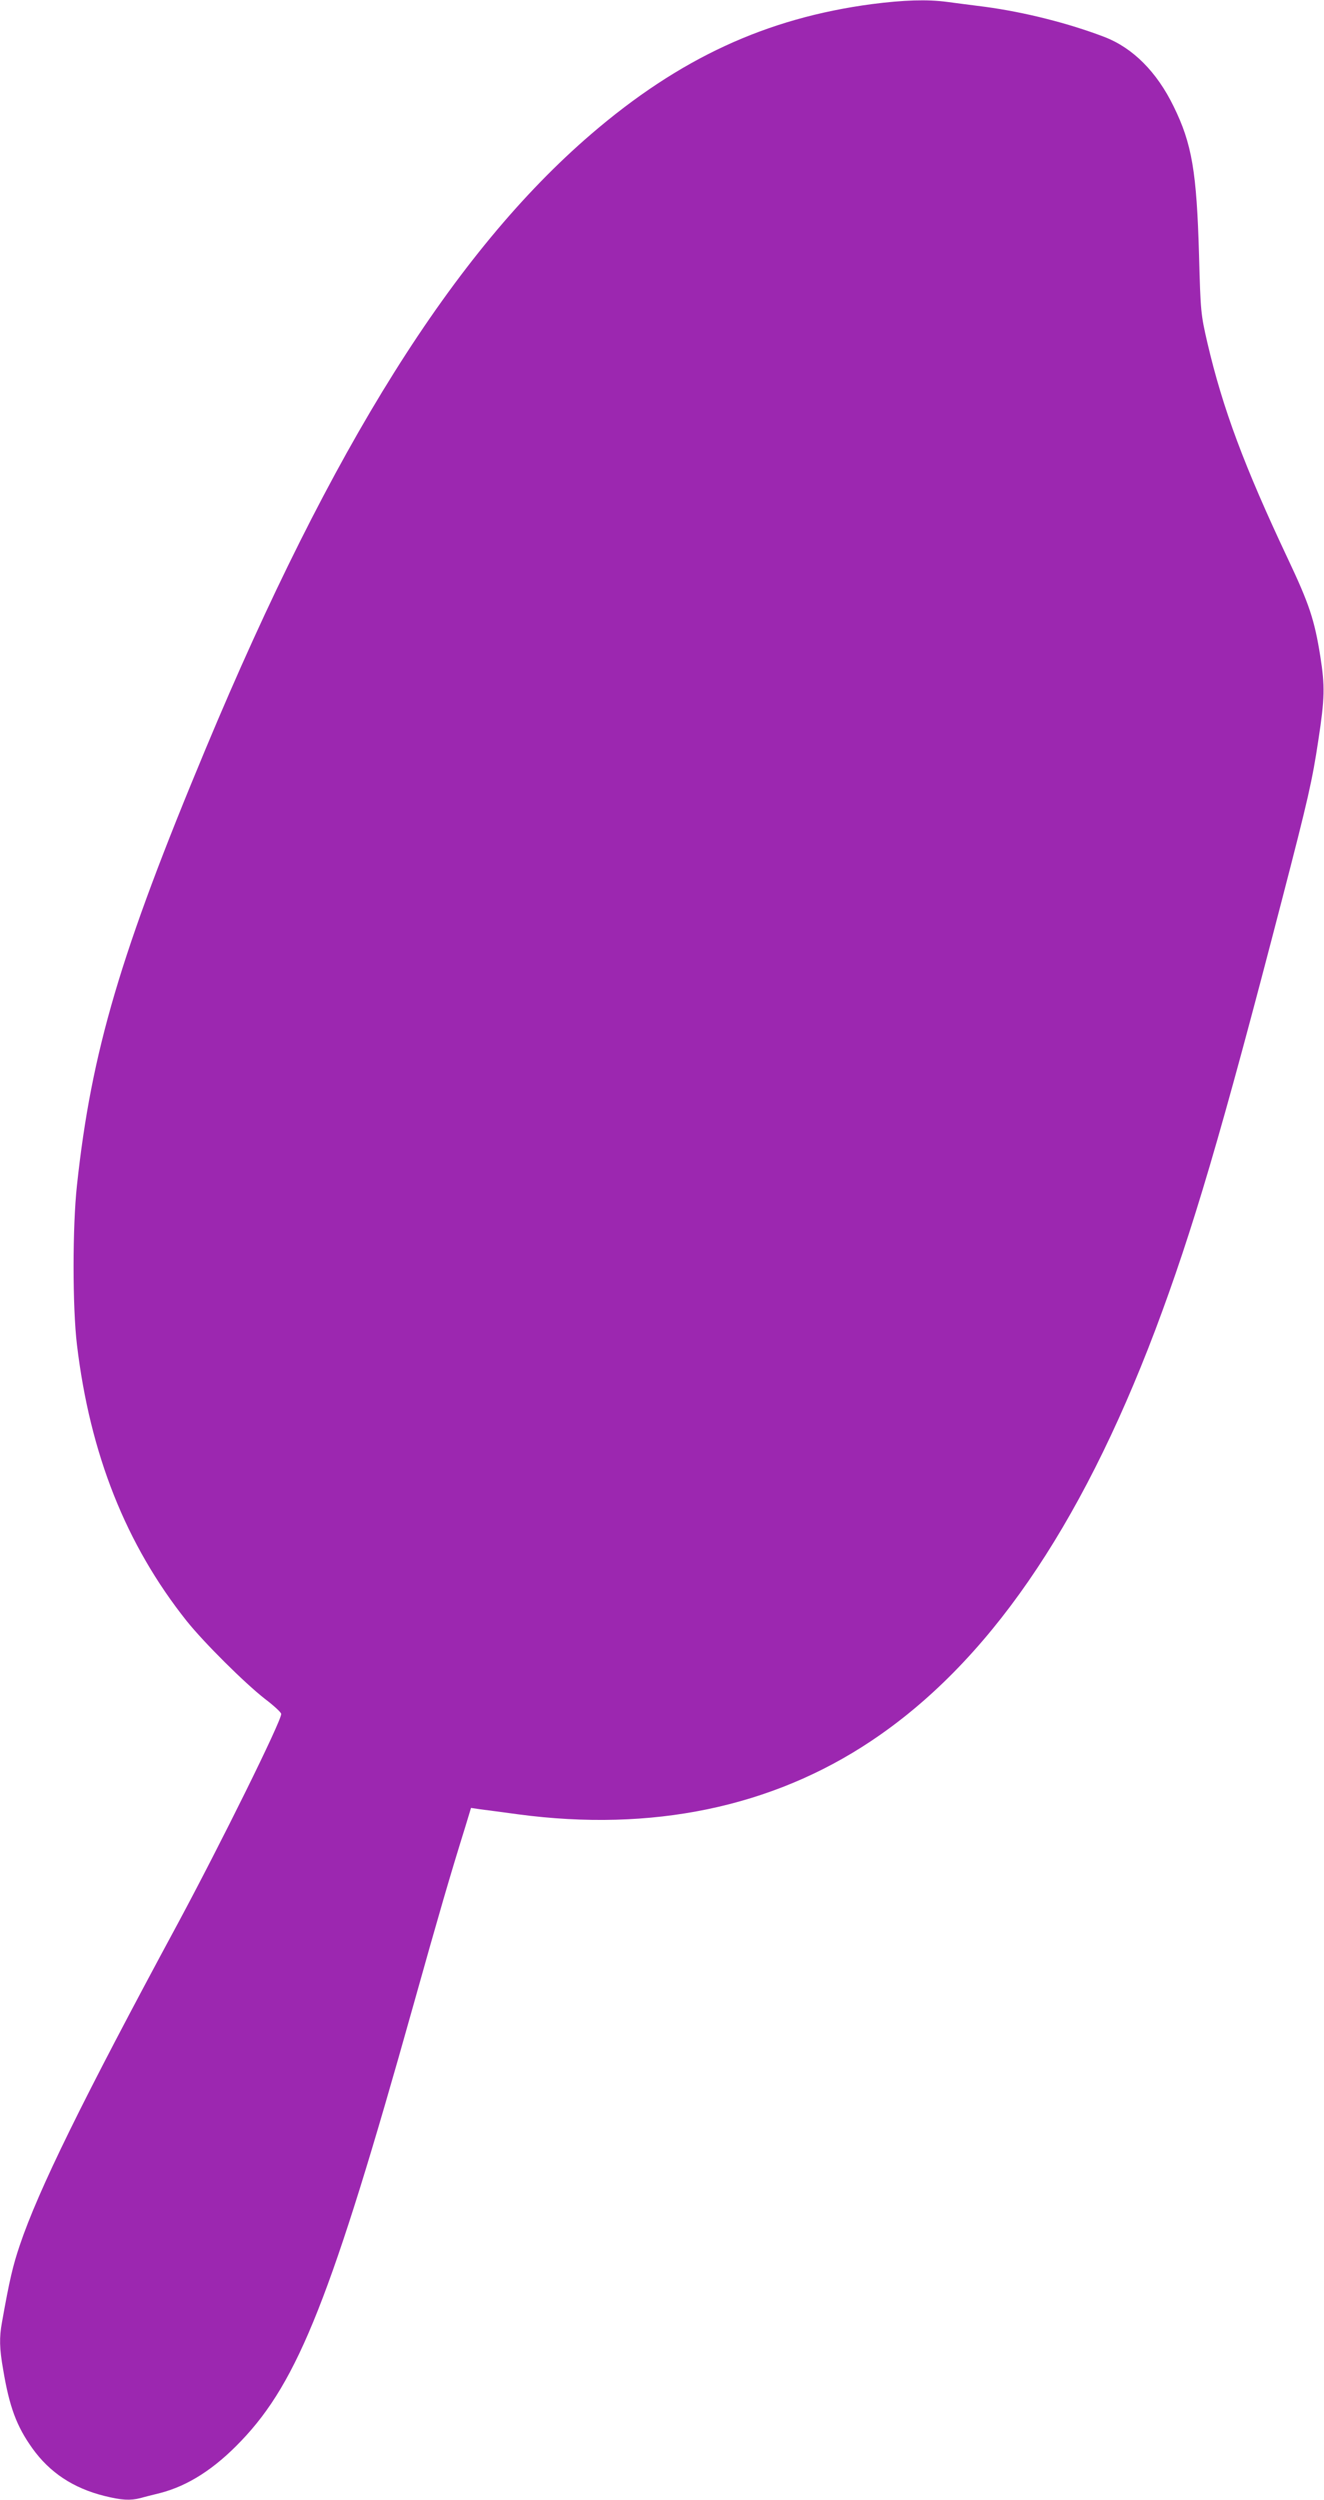 <?xml version="1.0" standalone="no"?>
<!DOCTYPE svg PUBLIC "-//W3C//DTD SVG 20010904//EN"
 "http://www.w3.org/TR/2001/REC-SVG-20010904/DTD/svg10.dtd">
<svg version="1.0" xmlns="http://www.w3.org/2000/svg"
 width="678pt" height="1280pt" viewBox="0 0 678 1280"
 preserveAspectRatio="xMidYMid meet">
<g transform="translate(0,1280) scale(0.1,-0.1)"
fill="#9c27b0" stroke="none">
<path d="M4465 12779 c-541 -72 -985 -277 -1437 -665 -704 -605 -1329 -1601
-1974 -3146 -437 -1047 -586 -1550 -660 -2238 -23 -211 -23 -623 0 -815 67
-561 251 -1024 562 -1415 88 -110 297 -318 401 -399 46 -35 83 -69 83 -77 0
-38 -308 -661 -530 -1074 -488 -904 -713 -1362 -809 -1647 -35 -104 -52 -175
-91 -394 -14 -77 -13 -134 6 -241 32 -192 69 -291 149 -403 89 -125 210 -205
370 -245 89 -22 131 -24 184 -11 20 6 65 17 101 26 143 37 279 124 415 267
292 305 464 740 881 2228 134 478 187 660 266 914 l30 99 47 -7 c25 -3 114
-15 196 -26 682 -91 1297 36 1805 375 593 395 1069 1083 1456 2105 191 507
338 1005 648 2200 136 524 156 614 187 820 33 214 34 278 10 430 -30 187 -56
266 -167 501 -222 471 -332 765 -411 1103 -34 148 -35 157 -43 451 -12 425
-36 569 -130 760 -86 177 -209 300 -355 356 -183 70 -409 127 -610 154 -66 8
-153 20 -193 25 -103 14 -225 10 -387 -11z"/>
</g>
</svg>
